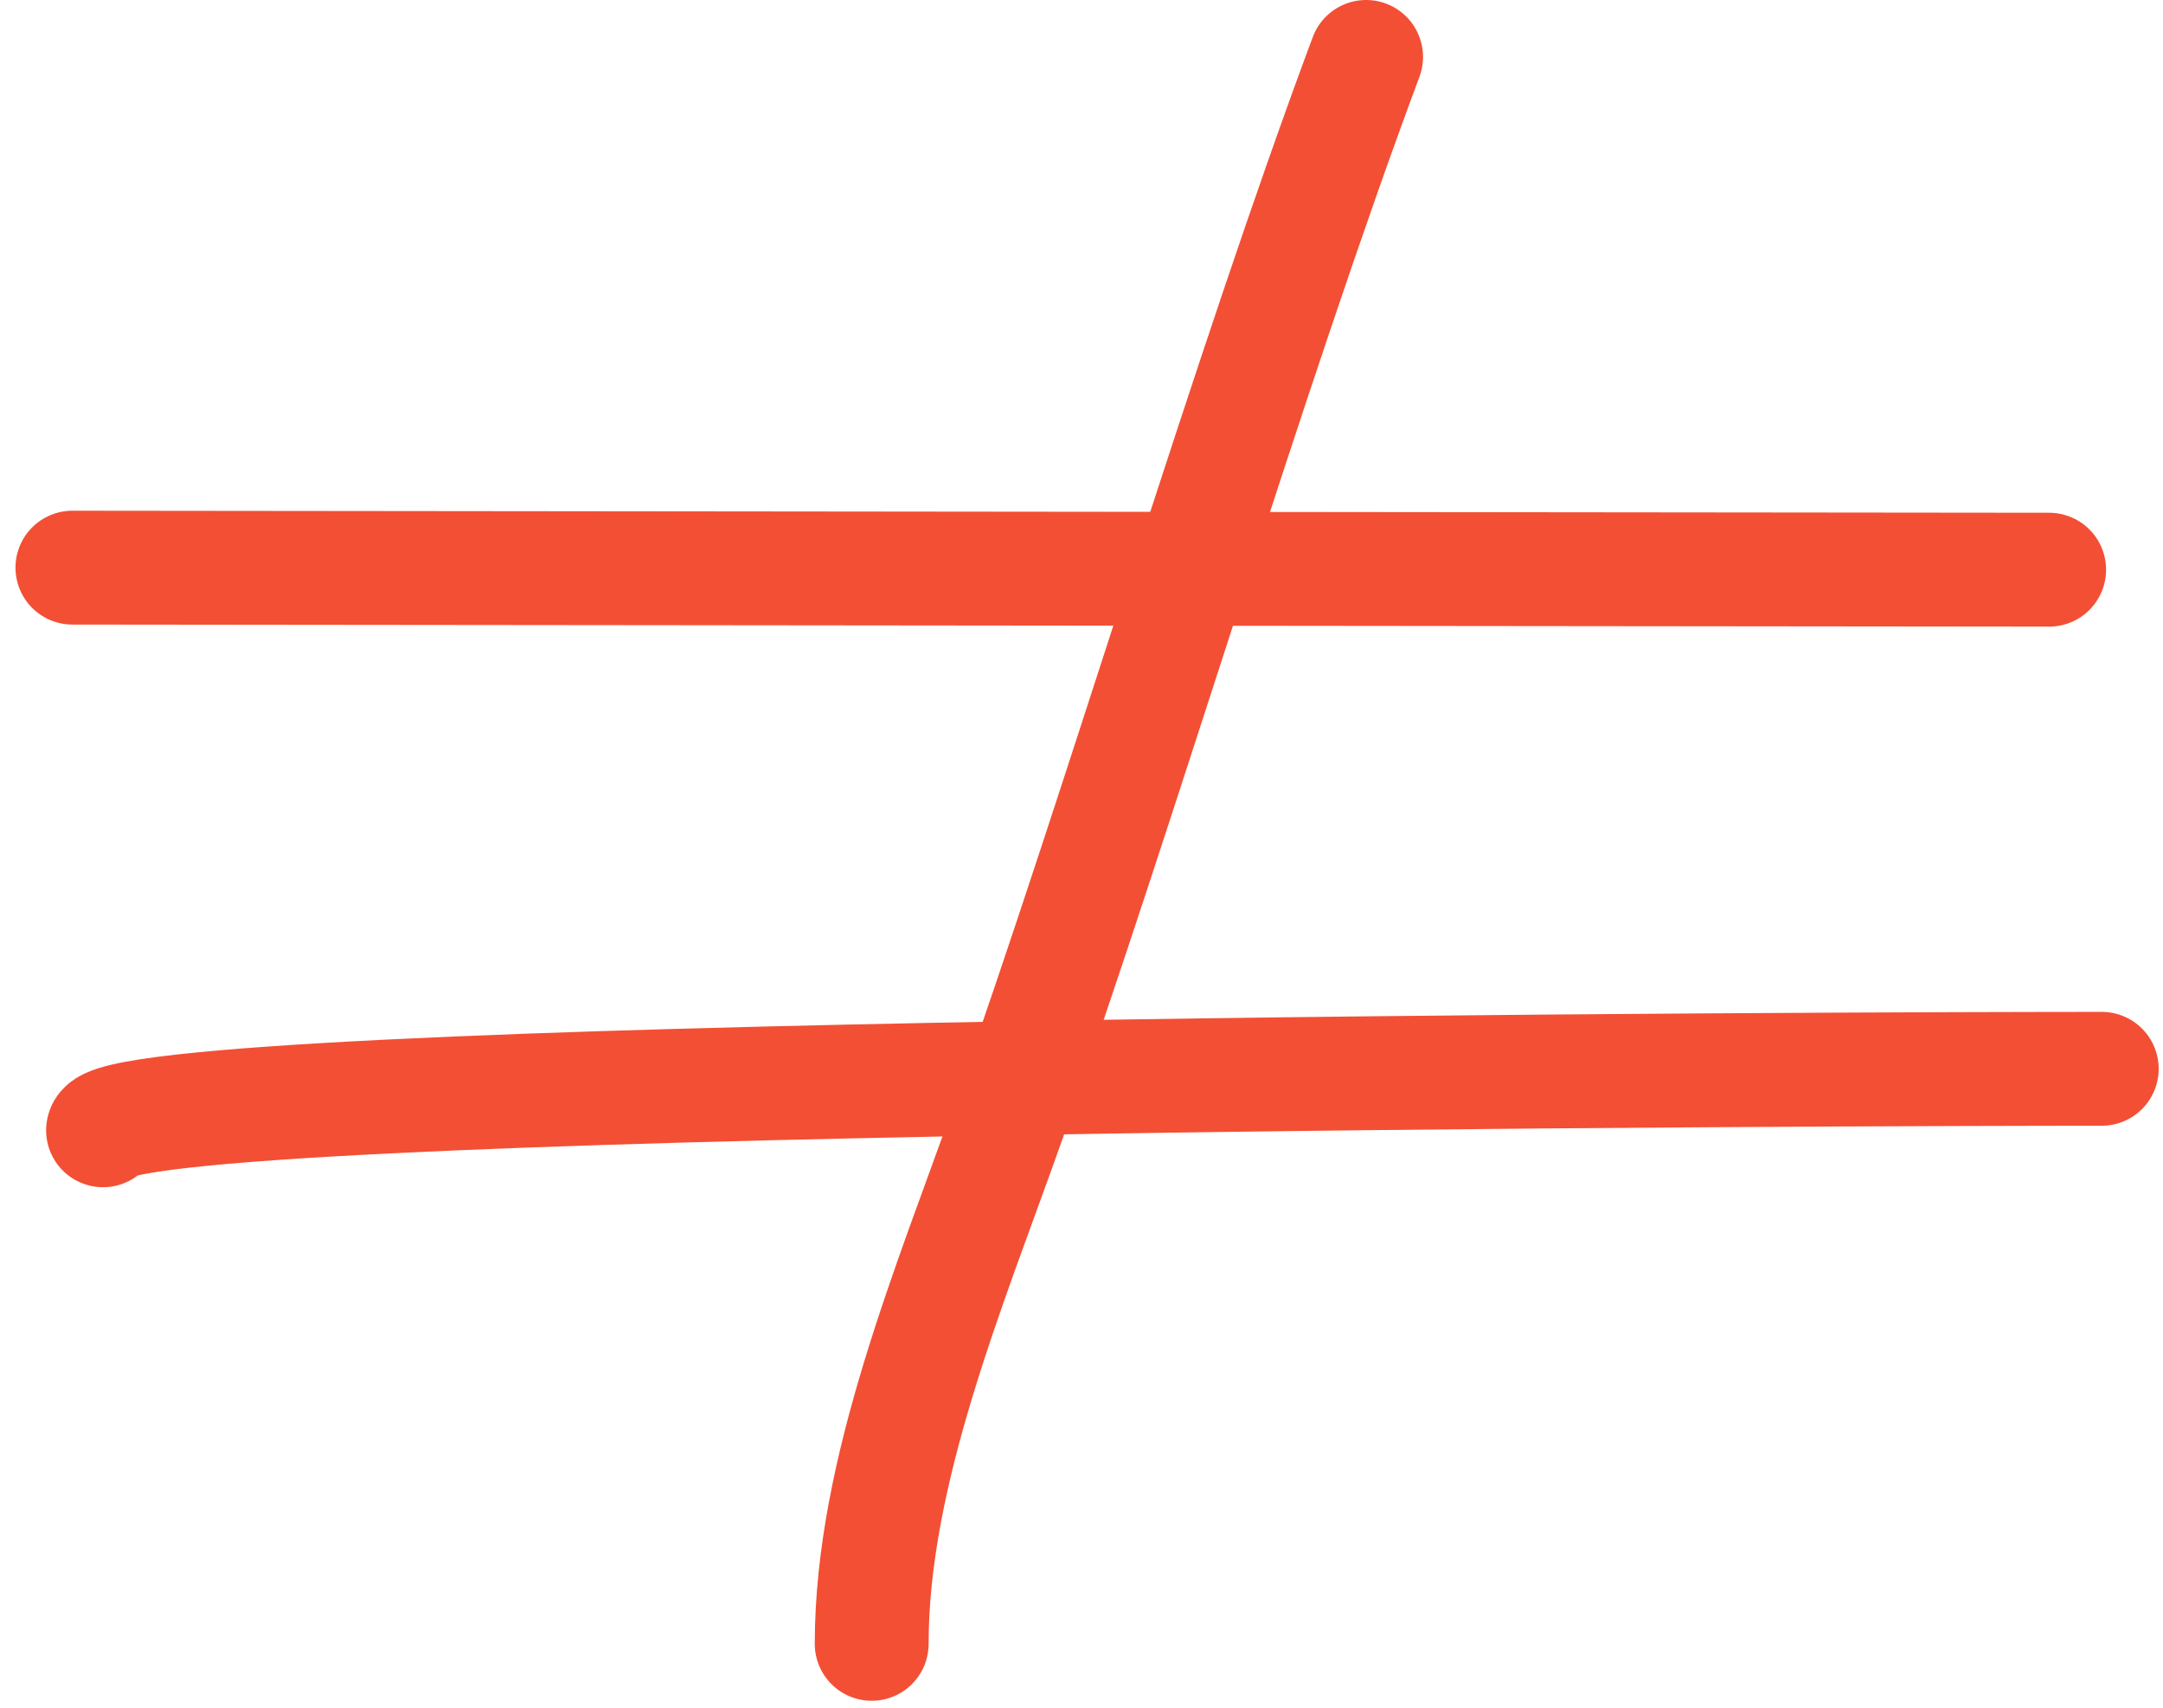 <?xml version="1.0" encoding="UTF-8"?> <svg xmlns="http://www.w3.org/2000/svg" width="19" height="15" viewBox="0 0 19 15" fill="none"> <path d="M0.636 4.986L18 5.004" stroke="#F34F34" stroke-linecap="round"></path> <path d="M0.905 9.928C0.968 9.425 16.551 9.388 18.462 9.388" stroke="#F34F34" stroke-linecap="round"></path> <path d="M12 0.5C10.966 3.271 9.843 7.067 8.858 9.848C8.346 11.293 7.657 12.927 7.657 14.439" stroke="#F34F34" stroke-linecap="round"></path> </svg> 
